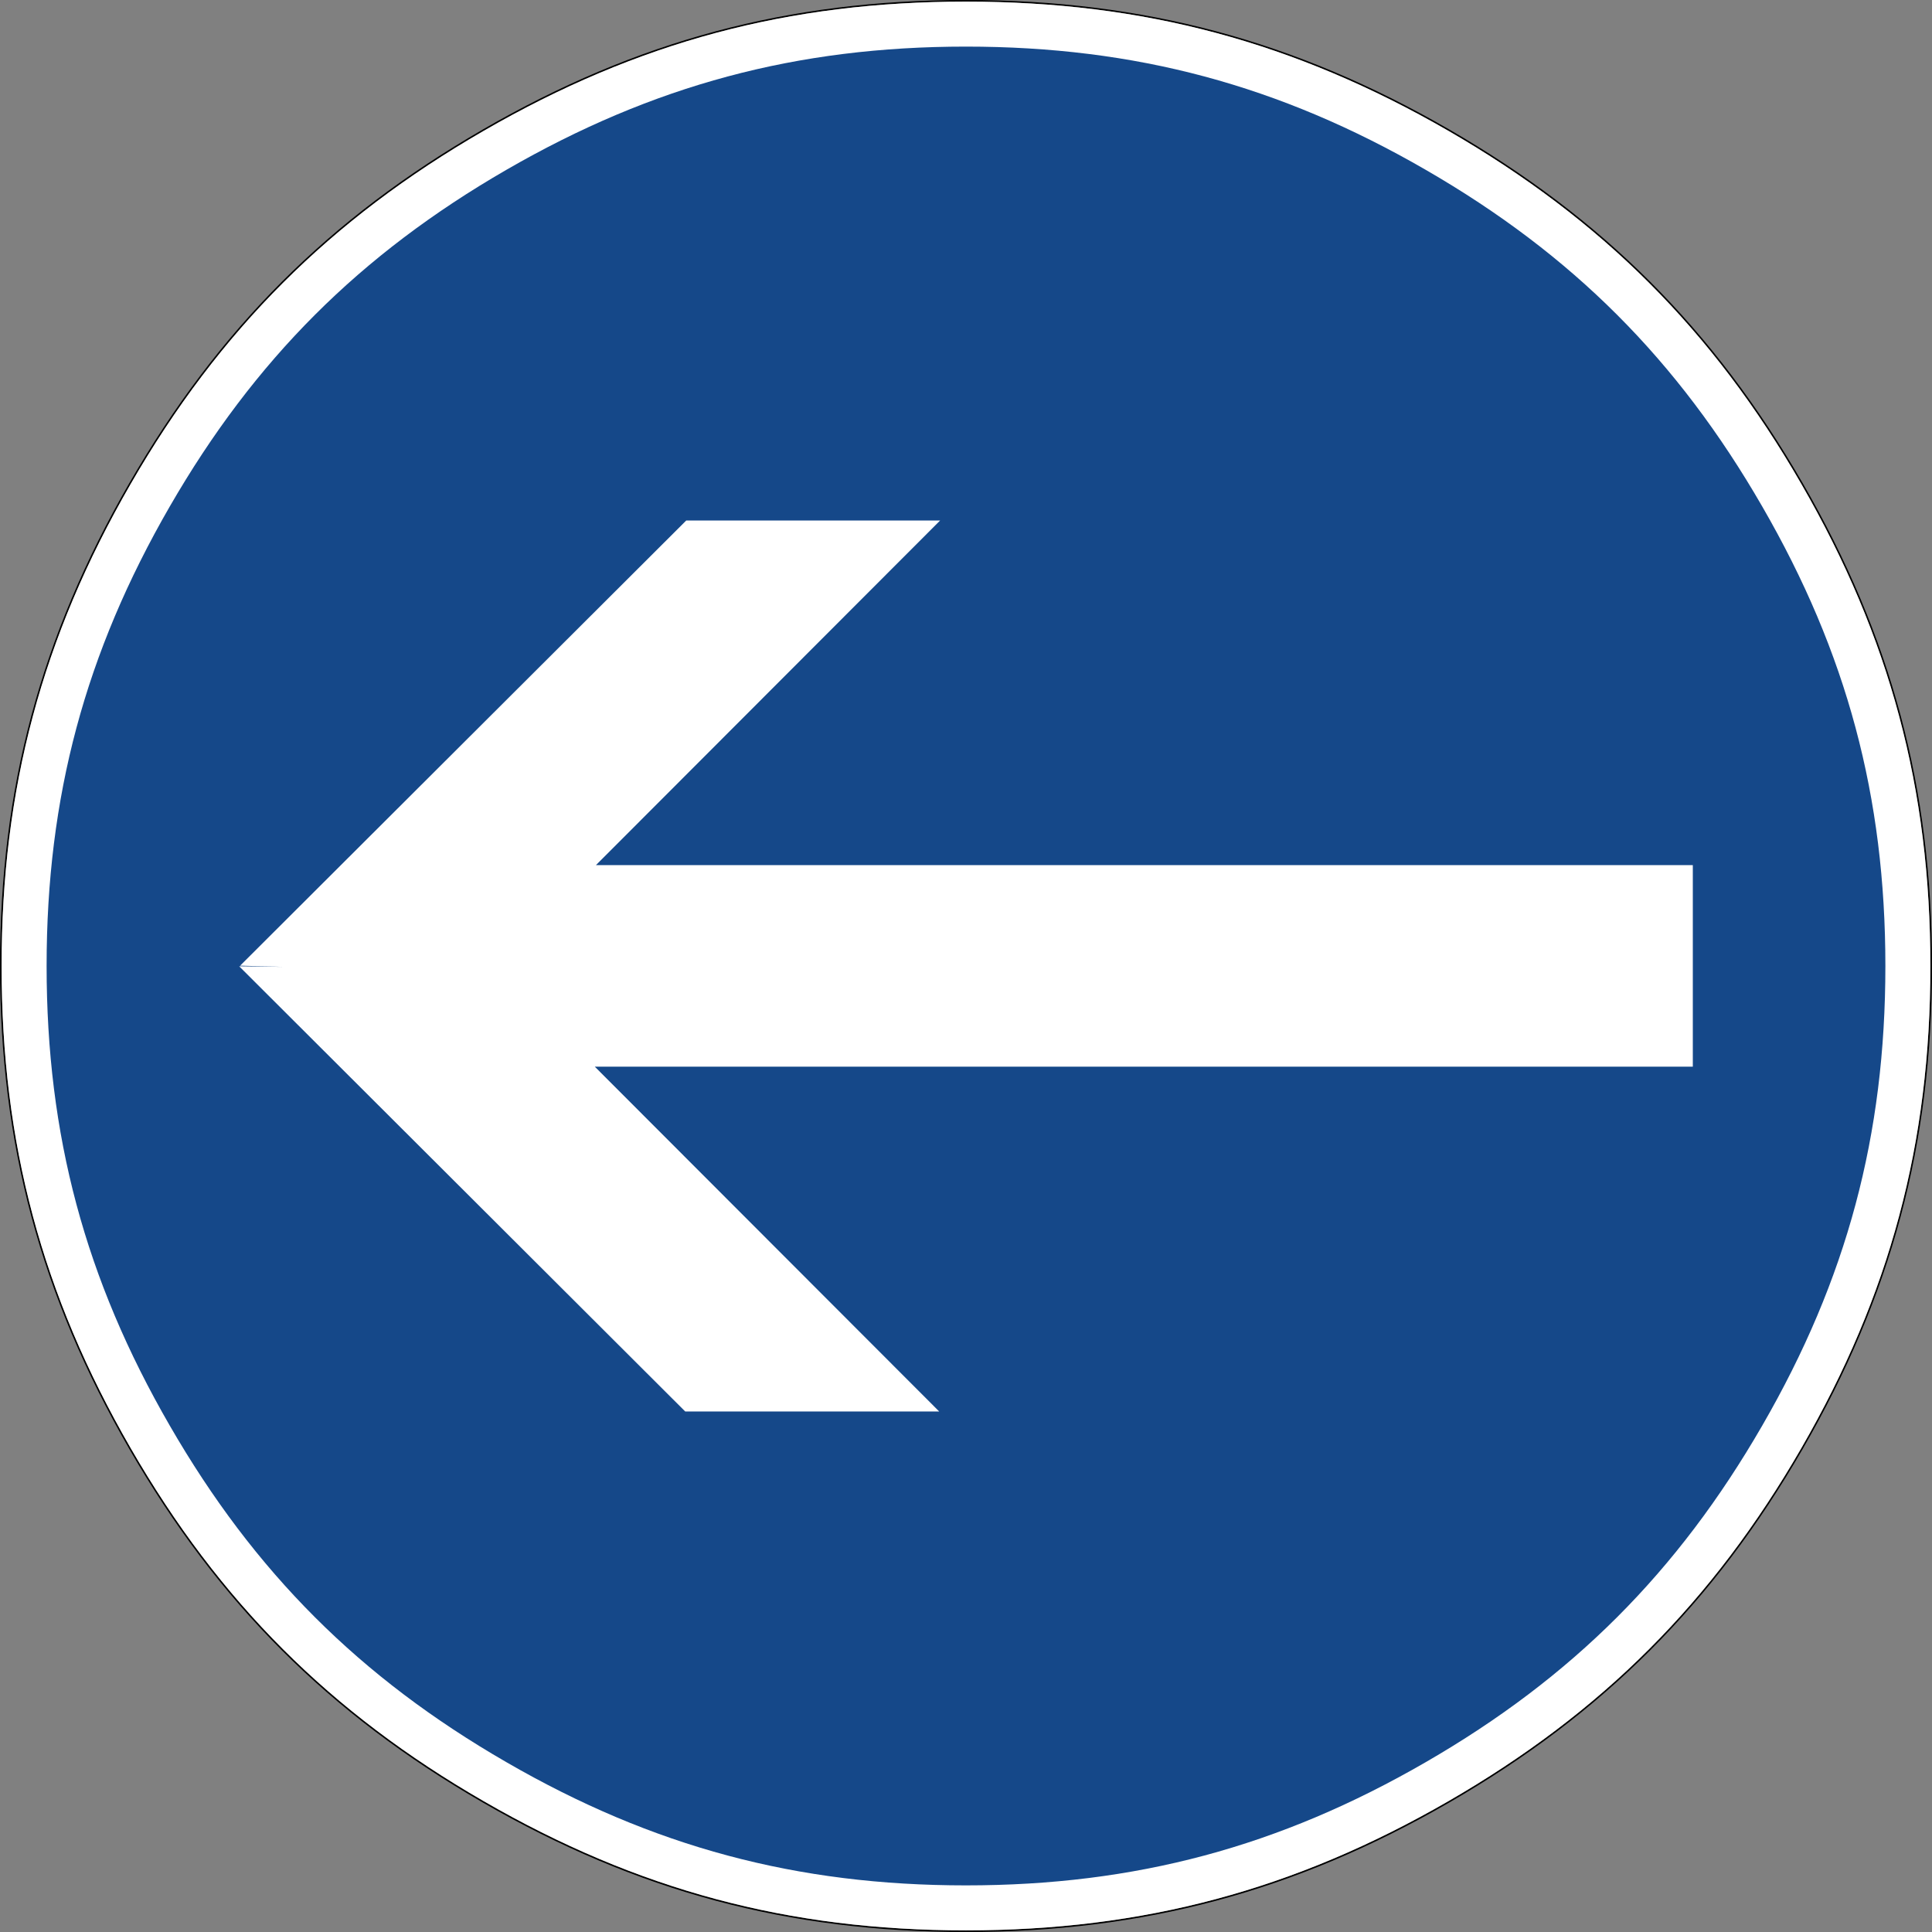 <?xml version="1.0" encoding="UTF-8" standalone="no"?>
<svg
   xmlns:dc="http://purl.org/dc/elements/1.1/"
   xmlns:cc="http://creativecommons.org/ns#"
   xmlns:rdf="http://www.w3.org/1999/02/22-rdf-syntax-ns#"
   xmlns:svg="http://www.w3.org/2000/svg"
   xmlns="http://www.w3.org/2000/svg"
   id="svg3632"
   version="1.1"
   xml:space="preserve"
   width="601"
   height="601"
   viewBox="0 0 601 601"><rect x="0" y="0" width="601" height="601" fill="#808080" stroke="none"/><defs
     id="defs3636" /><g
     transform="matrix(-1,0,0,1,601.001,0)"
     id="g3799"><path
       id="path3644"
       style="fill:#000000;fill-opacity:1;fill-rule:evenodd;stroke:none"
       d="m 300.533,-2e-5 c 55.292,0 102.31,12.592 150.2,40.239 47.925,27.681 82.349,62.105 110.03,110.03 27.646,47.89 40.239,94.936 40.239,150.264 0,55.292 -12.592,102.314 -40.239,150.234 -27.681,47.891 -62.105,82.349 -110.03,109.995 -47.89,27.648 -94.907,40.24 -150.2,40.24 -55.328,0 -102.373,-12.592 -150.298,-40.24 C 102.344,533.115 67.886,498.657 40.24,450.766 12.592,402.846 0,355.825 0,300.532 0,245.21 12.592,198.159 40.24,150.269 67.886,102.344 102.344,67.915 150.235,40.239 198.16,12.592 245.205,-2e-5 300.533,-2e-5 Z m 0,0.497 c -55.249,0 -102.192,12.564 -150.049,40.176 -47.828,27.641 -82.207,61.987 -109.815,109.844 -27.608,47.828 -40.165,94.766 -40.165,150.015 0,55.22 12.557,102.129 40.165,149.985 27.608,47.822 61.987,82.203 109.815,109.81 47.856,27.608 94.8,40.17 150.049,40.17 55.215,0 102.129,-12.562 149.951,-40.17 47.856,-27.608 82.203,-61.987 109.844,-109.81 27.613,-47.856 40.176,-94.765 40.176,-149.985 0,-55.249 -12.564,-102.188 -40.176,-150.015 C 532.686,102.661 498.34,68.315 450.484,40.674 402.661,13.061 355.748,0.497 300.533,0.497 Z" /><path
       id="path3646"
       style="fill:#ffffff;fill-opacity:1;fill-rule:evenodd;stroke:none"
       d="m 0.504,300.532 c 0,-55.249 12.557,-102.188 40.165,-150.015 27.608,-47.856 61.987,-82.203 109.815,-109.844 47.861,-27.613 94.8,-40.176 150.049,-40.176 55.22,0 102.129,12.564 149.951,40.176 47.856,27.641 82.207,61.987 109.849,109.844 27.608,47.828 40.171,94.766 40.171,150.015 0,55.22 -12.564,102.129 -40.171,149.98 -27.641,47.828 -61.992,82.207 -109.849,109.815 -47.822,27.608 -94.731,40.17 -149.951,40.17 -55.249,0 -102.188,-12.562 -150.049,-40.17 -47.828,-27.608 -82.207,-61.987 -109.815,-109.815 -27.608,-47.851 -40.165,-94.76 -40.165,-149.98 z" /><path
       id="path3648"
       style="fill:#154889;fill-opacity:1;fill-rule:evenodd;stroke:none"
       d="m 14.504,300.497 c 0,-52.628 11.975,-97.393 38.322,-142.967 C 79.141,111.924 111.93,79.136 157.504,52.824 203.076,26.474 247.87,14.497 300.532,14.497 c 52.633,0 97.363,12.01 142.937,38.326 45.607,26.345 78.363,59.1 104.708,104.707 26.316,45.574 38.326,90.339 38.326,142.967 0,52.662 -11.976,97.426 -38.326,143 -26.312,45.574 -59.101,78.362 -104.708,104.678 -45.574,26.345 -90.305,38.322 -142.937,38.322 -52.662,0 -97.456,-11.976 -143.028,-38.322 C 111.93,521.859 79.141,489.071 52.825,443.497 26.479,397.924 14.504,353.16 14.504,300.497 Z" /><path
       style="fill:#ffffff"
       d="m 308.551,161.917 107.073,107.207 -341.218,0 0,62.693 341.565,0 -107.127,107.26 79.002,0 138.754,-138.487 -13.768,0.187 13.474,-0.374 -138.781,-138.487 z"
       id="path3763" /></g></svg>
